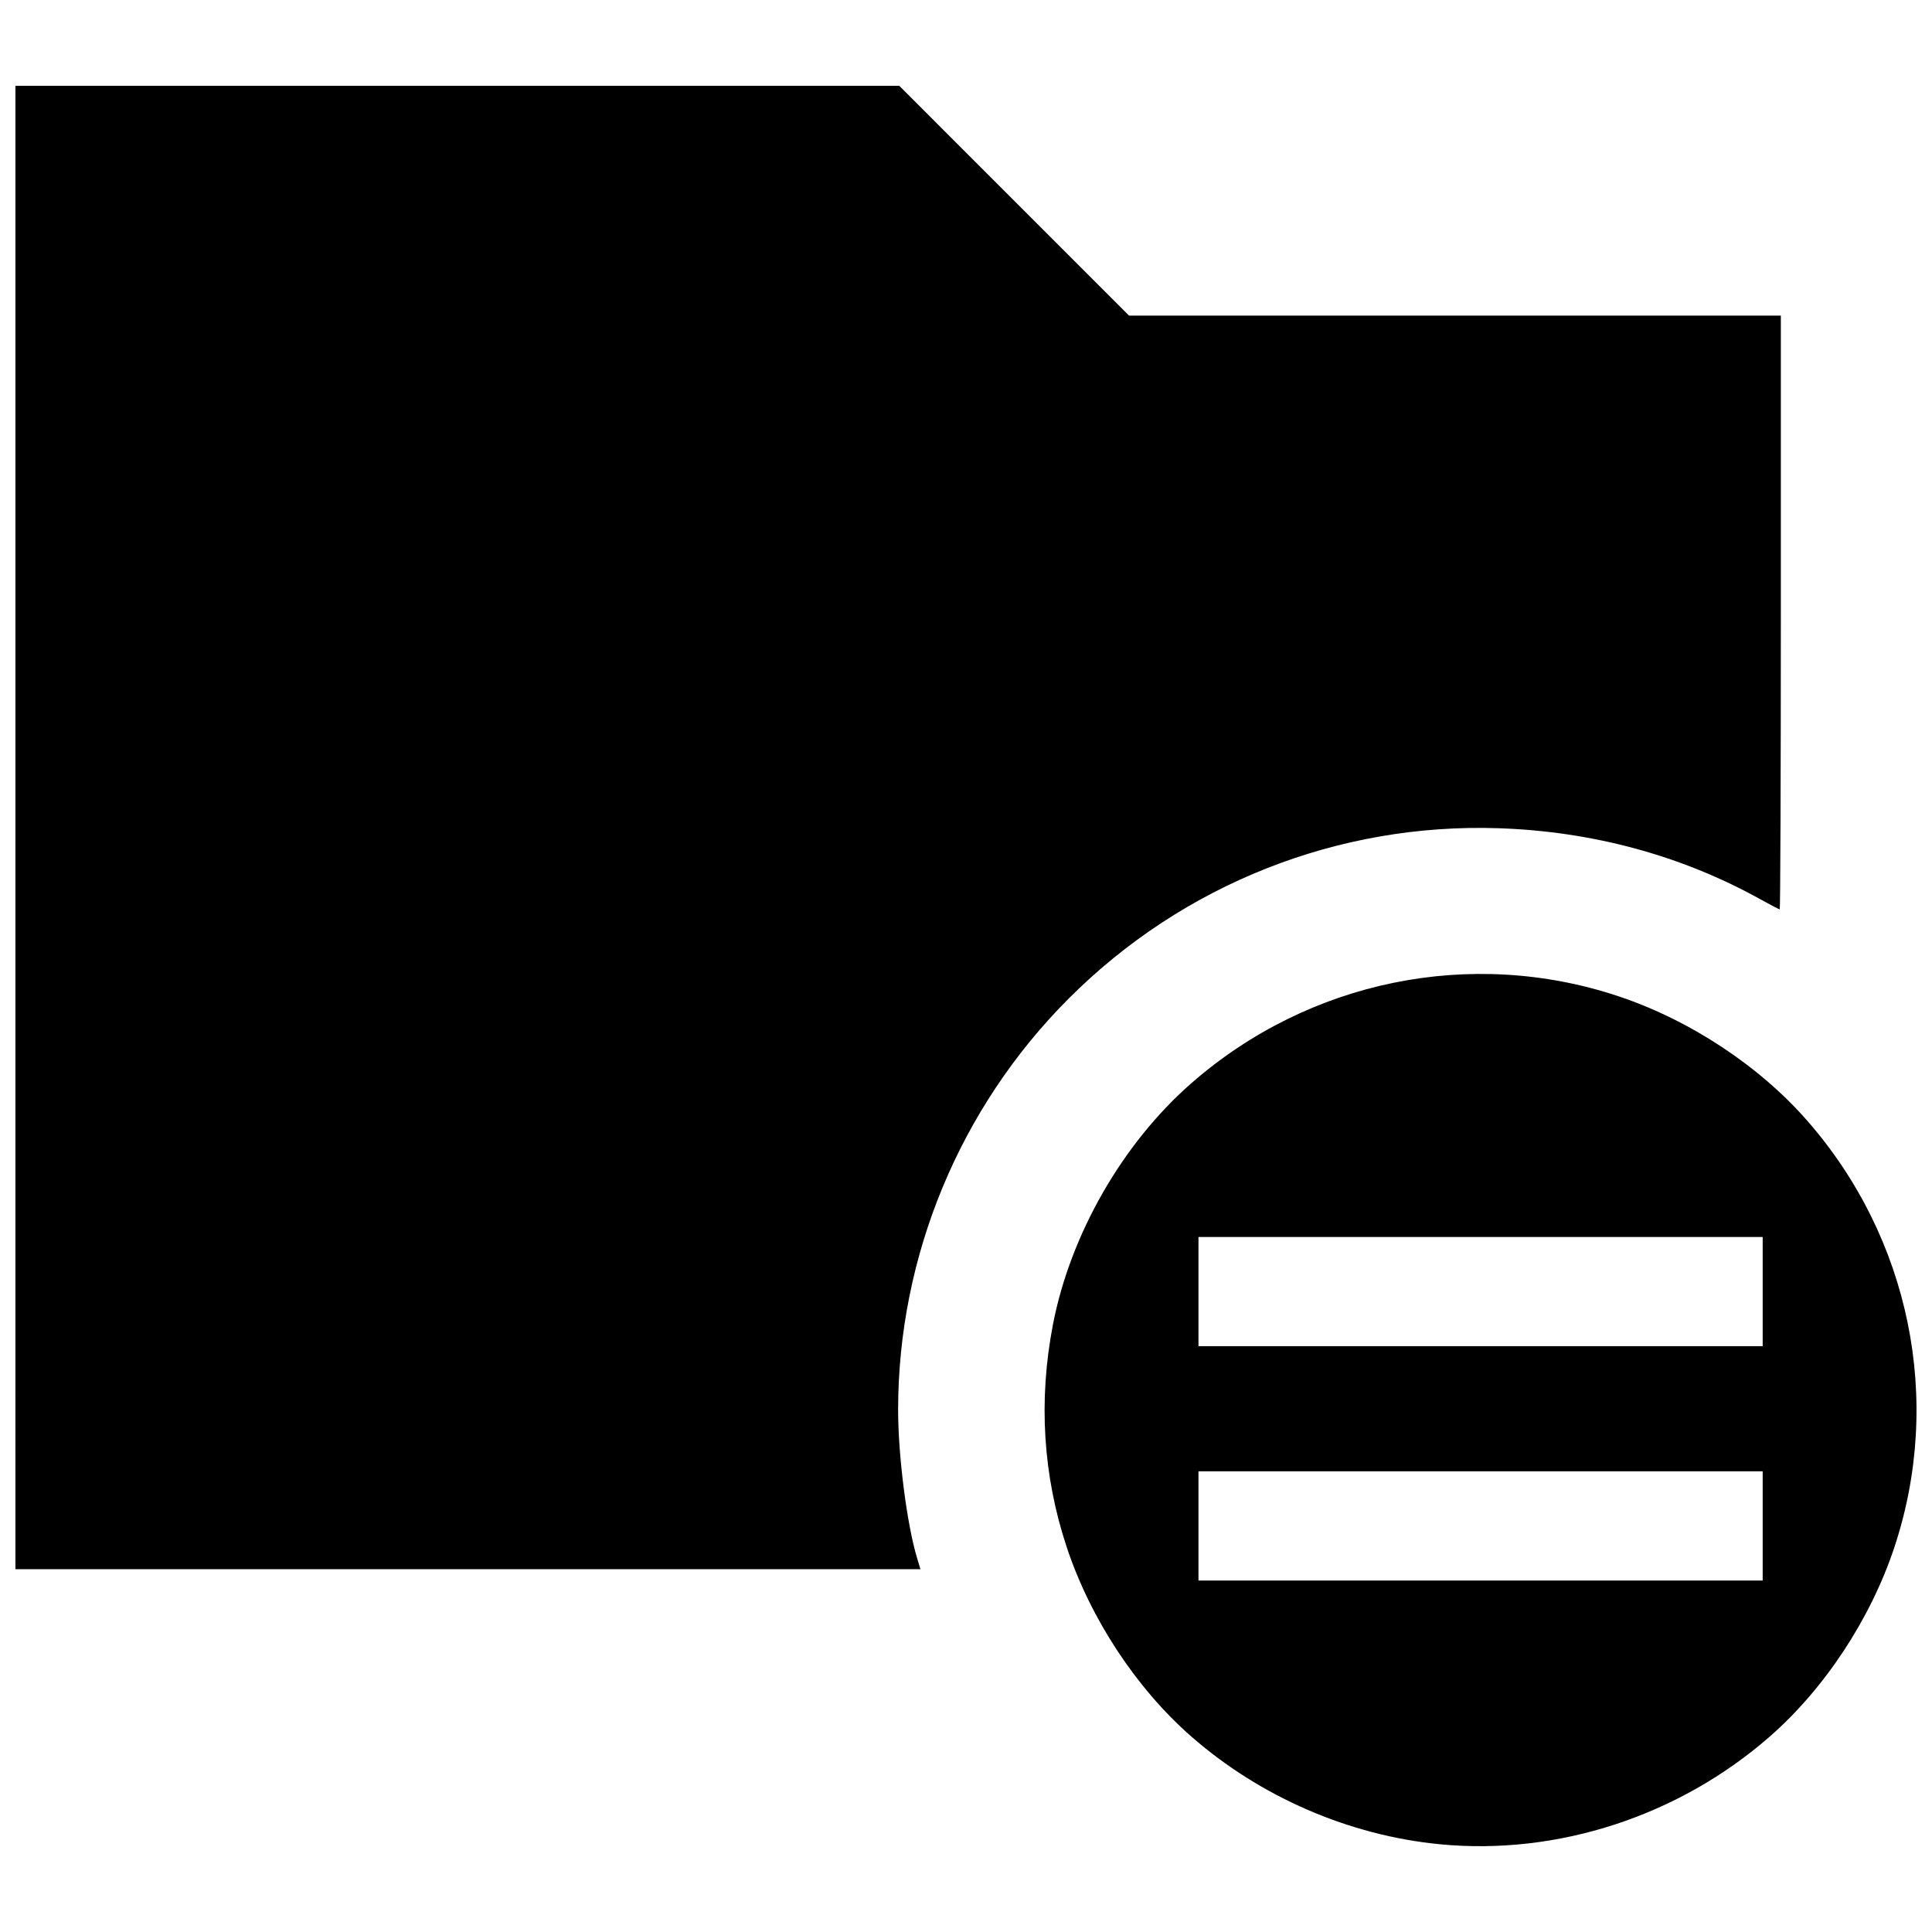 <?xml version="1.0" encoding="UTF-8"?>
<!-- Uploaded to: ICON Repo, www.svgrepo.com, Generator: ICON Repo Mixer Tools -->
<svg width="800px" height="800px" version="1.1" viewBox="144 144 512 512" xmlns="http://www.w3.org/2000/svg">
 <defs>
  <clipPath id="a">
   <path d="m148.09 166h503.81v468h-503.81z"/>
  </clipPath>
 </defs>
 <g clip-path="url(#a)">
  <path d="m525.62 632.75c-24.066-2.324-47.602-12.523-65.945-28.586-14.531-12.723-26.66-31.148-32.949-50.051-6.332-19.039-7.574-38.938-3.688-59.086 4.606-23.863 18.422-47.973 36.633-63.918 31.191-27.309 74.164-36.086 113.17-23.113 18.898 6.285 37.328 18.418 50.051 32.949 27.309 31.191 36.086 74.164 23.113 113.17-6.285 18.898-18.418 37.328-32.949 50.051-24.078 21.082-56.238 31.598-87.438 28.586zm85.508-84.363v-14.469h-149.52v28.938h149.52zm0-62.102v-14.469h-149.52v28.938h149.52zm-463.04-122.99v-196.55h234.23l60.883 60.898h172.74v78.68c0 43.273-0.133 78.68-0.293 78.68s-2.535-1.242-5.277-2.762c-20.824-11.535-44.355-17.914-69.191-18.75-42.566-1.434-83.656 14.824-113.9 45.074-28.918 28.918-45.27 68.316-45.27 109.08 0 12.184 2.332 30.367 5.047 39.34l0.867 2.863h-239.84z"/>
 </g>
</svg>
